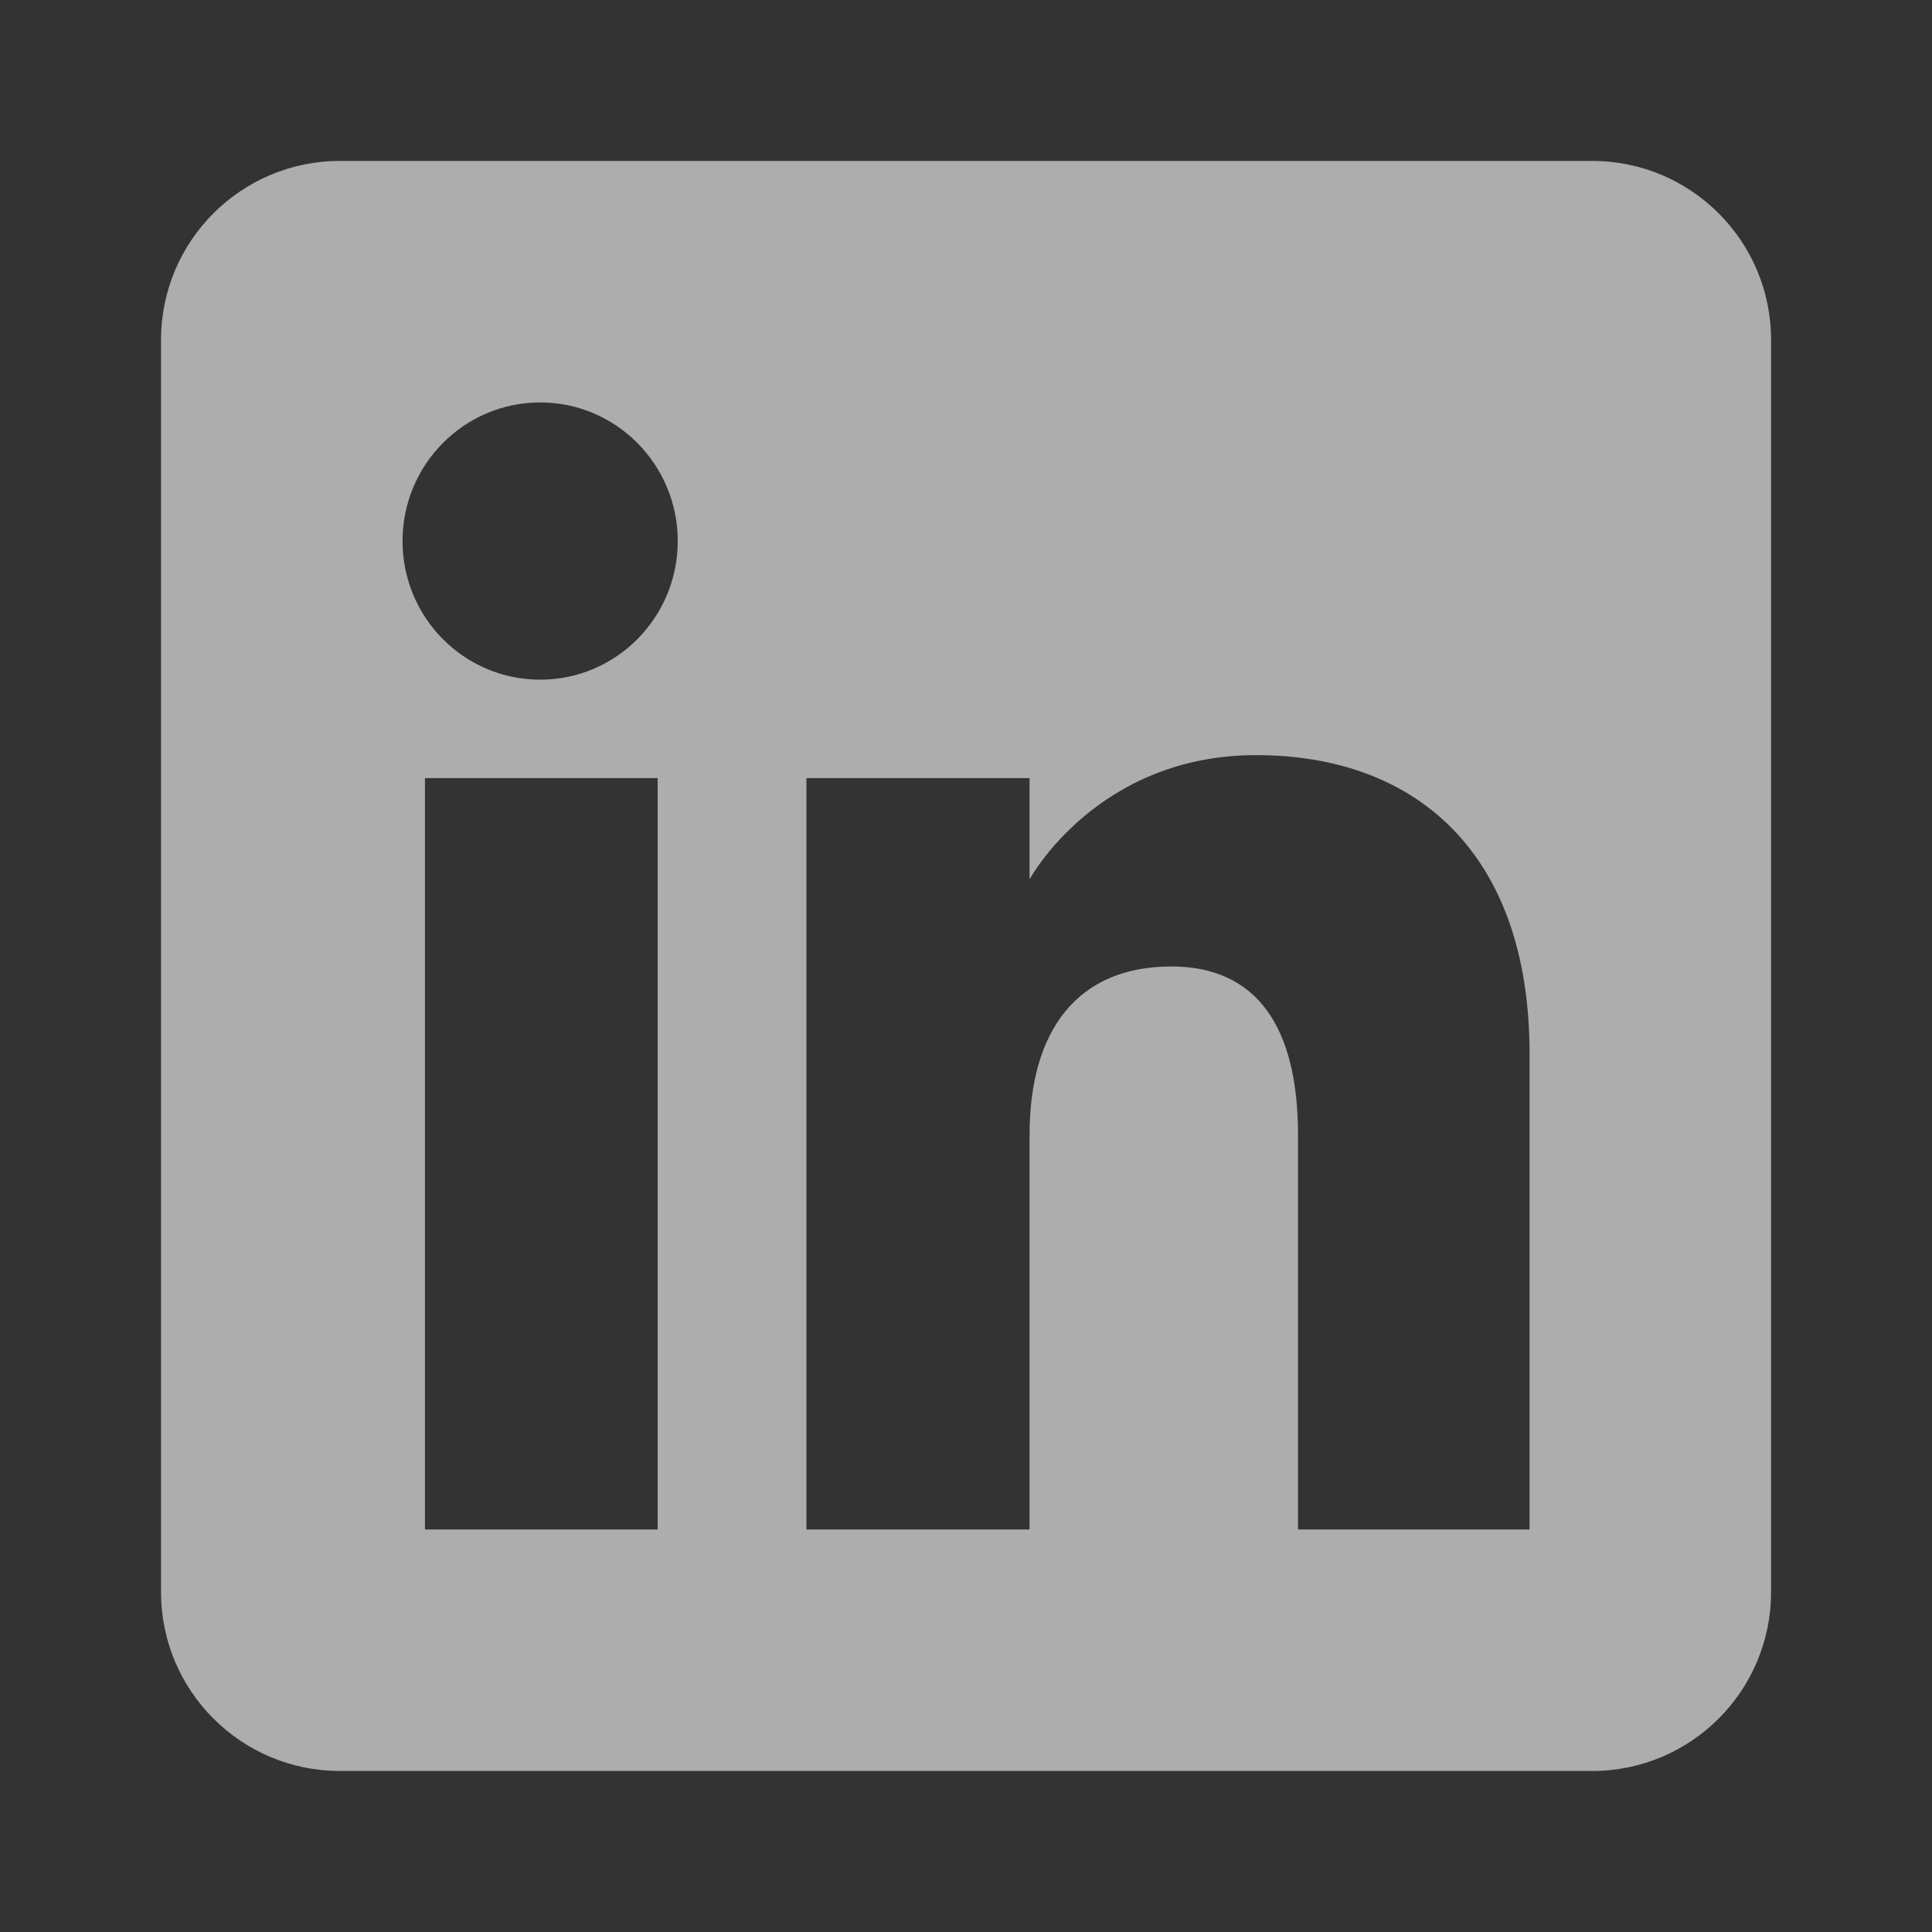 <svg width="20" height="20" viewBox="0 0 20 20" fill="none" xmlns="http://www.w3.org/2000/svg">
<rect x="0" y="0" width="20" height="20" fill="#333333" stroke="none"/>
<path fill-rule="evenodd" clip-rule="evenodd" d="M16.482 18.333H3.519C2.496 18.333 1.667 17.504 1.667 16.481V3.518C1.667 2.495 2.496 1.666 3.519 1.666H16.482C17.505 1.666 18.334 2.495 18.334 3.518V16.481C18.334 17.504 17.505 18.333 16.482 18.333ZM13.437 15.833H15.834V10.908C15.834 8.825 14.653 7.817 13.003 7.817C11.352 7.817 10.658 9.103 10.658 9.103V8.055H8.348V15.833H10.658V11.75C10.658 10.656 11.161 10.005 12.125 10.005C13.011 10.005 13.437 10.63 13.437 11.75V15.833ZM4.167 5.601C4.167 6.394 4.805 7.036 5.592 7.036C6.378 7.036 7.016 6.394 7.016 5.601C7.016 4.809 6.378 4.166 5.592 4.166C4.805 4.166 4.167 4.809 4.167 5.601ZM6.808 15.833H4.399V8.055H6.808V15.833Z" fill="white" fill-opacity="0.6"/>
</svg>
